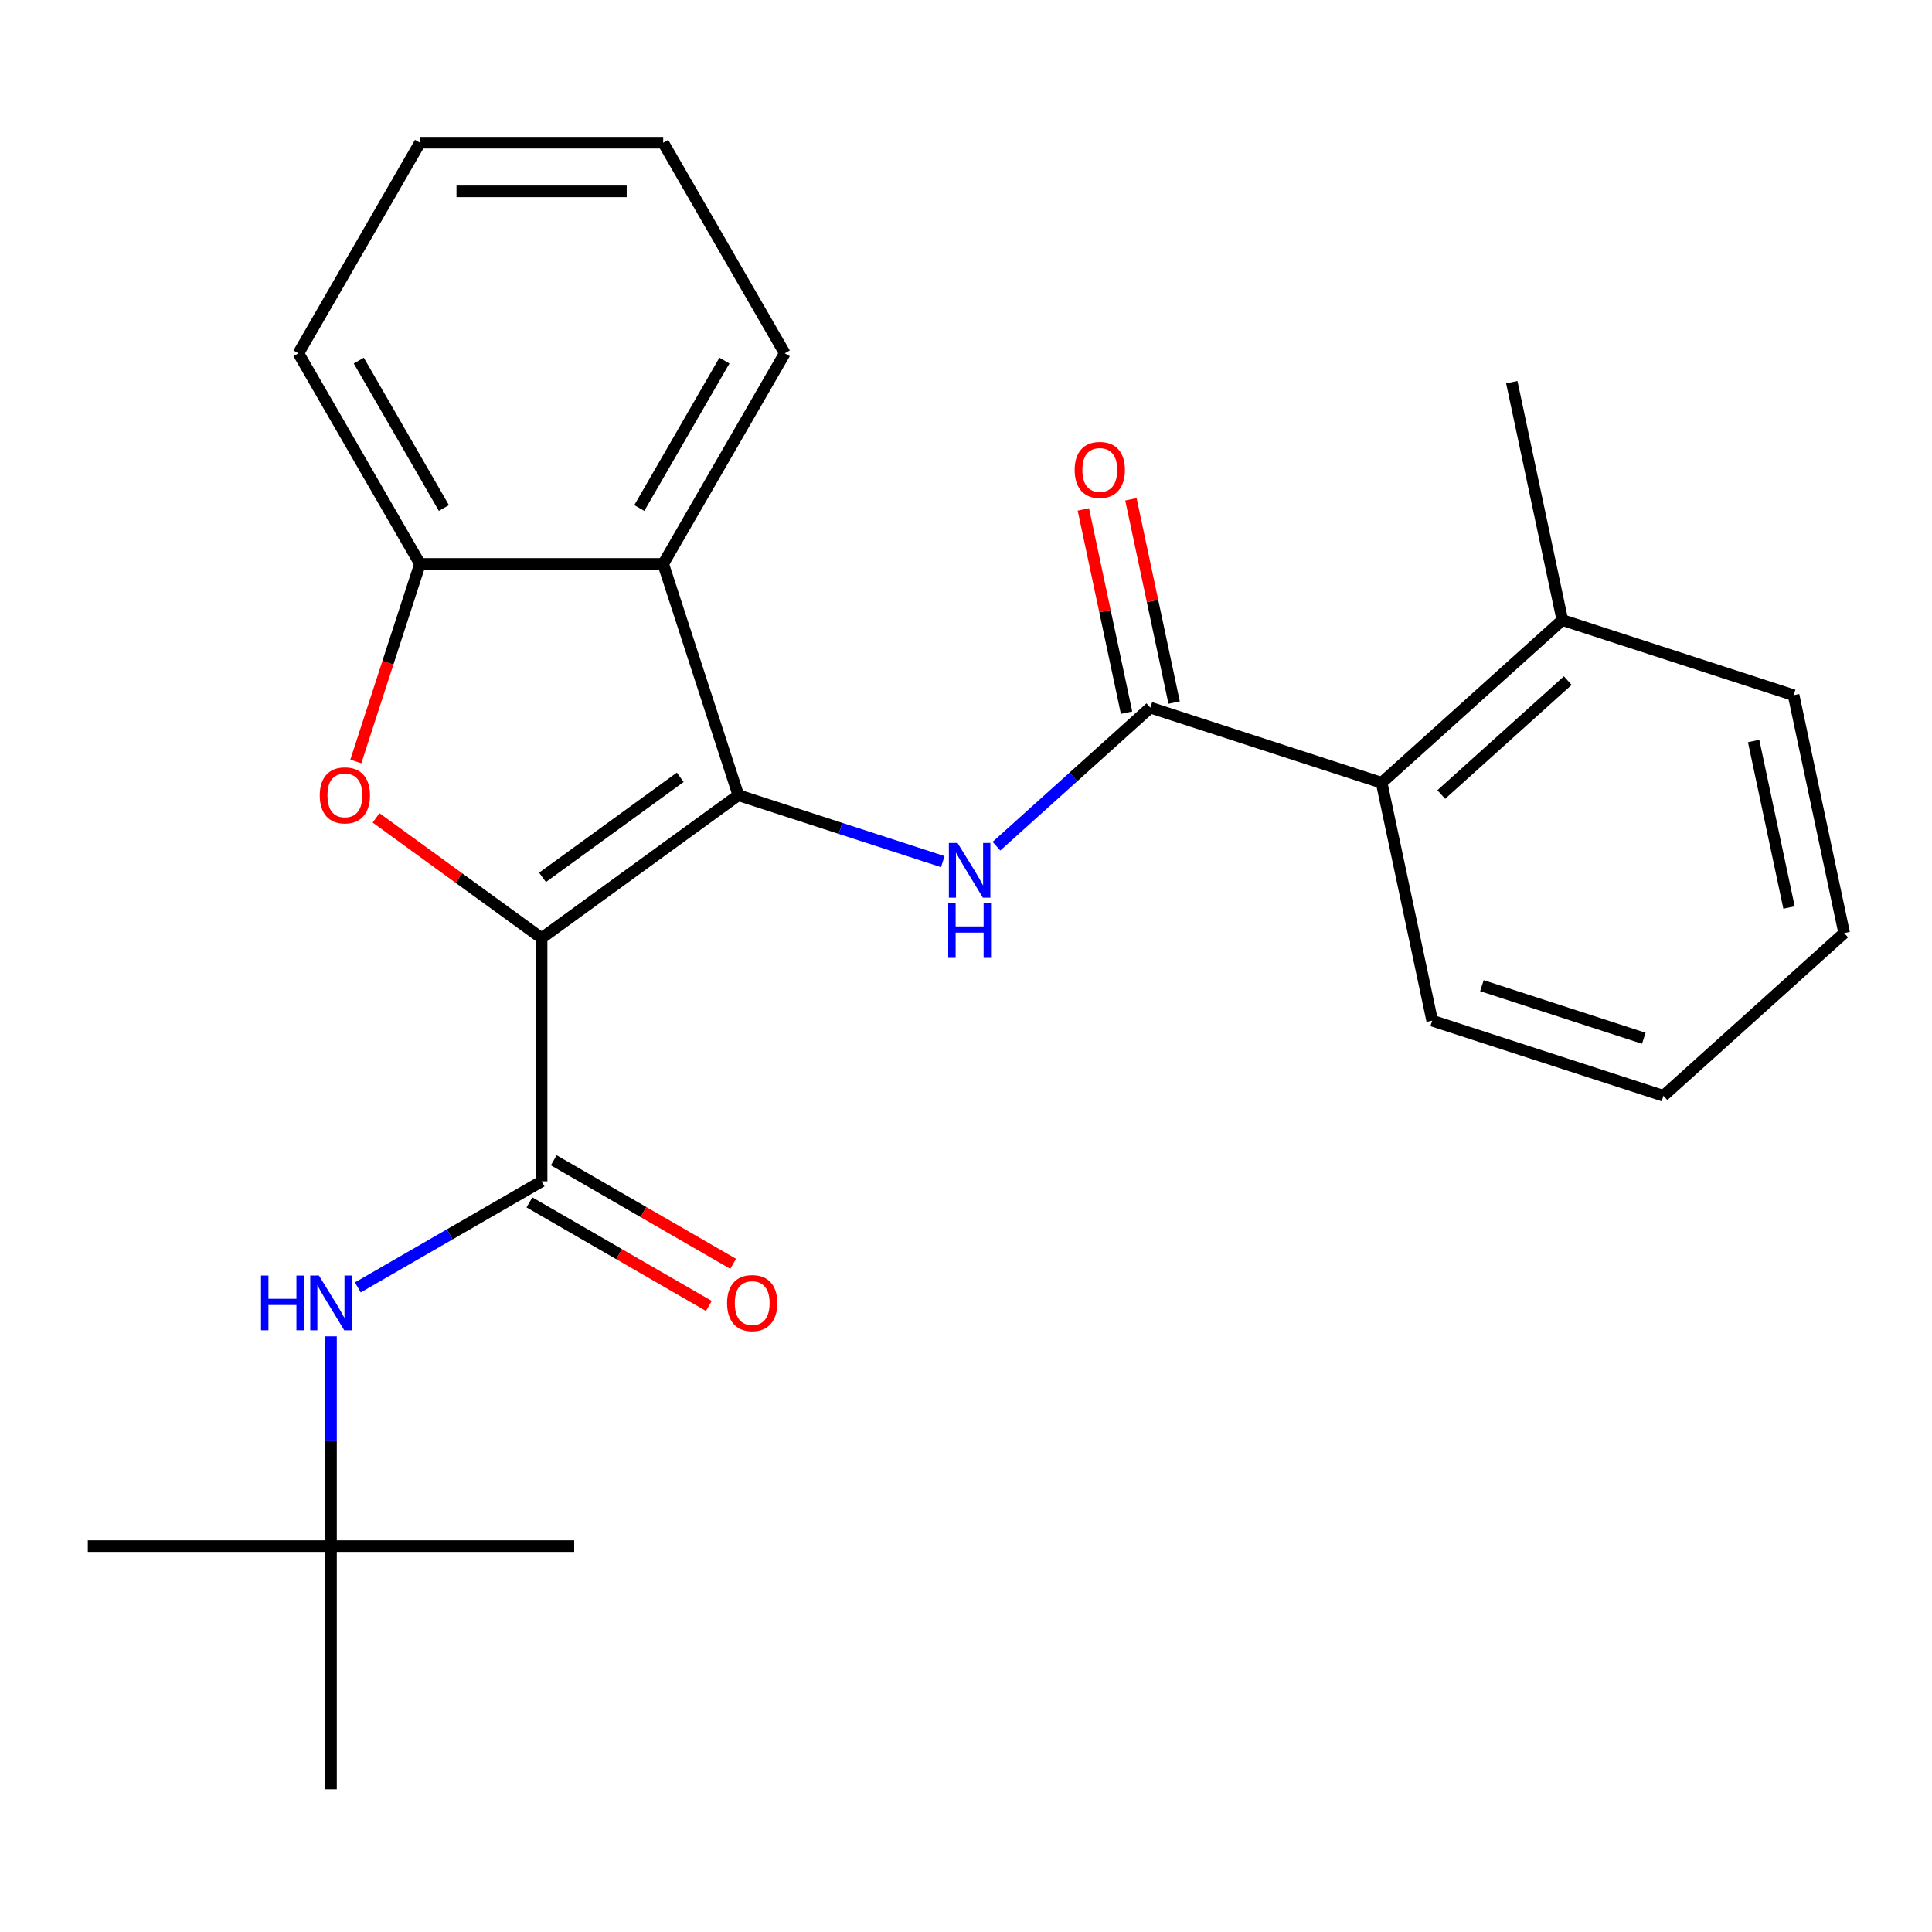 <?xml version='1.0' encoding='iso-8859-1'?>
<svg version='1.1' baseProfile='full'
              xmlns='http://www.w3.org/2000/svg'
                      xmlns:rdkit='http://www.rdkit.org/xml'
                      xmlns:xlink='http://www.w3.org/1999/xlink'
                  xml:space='preserve'
width='1000px' height='1000px' viewBox='0 0 1000 1000'>
<!-- END OF HEADER -->
<rect style='opacity:1.0;fill:#FFFFFF;stroke:none' width='1000' height='1000' x='0' y='0'> </rect>
<path class='bond-0' d='M 280.333,485.581 L 382.164,411.596' style='fill:none;fill-rule:evenodd;stroke:#000000;stroke-width:6px;stroke-linecap:butt;stroke-linejoin:miter;stroke-opacity:1' />
<path class='bond-0' d='M 280.81,454.117 L 352.093,402.327' style='fill:none;fill-rule:evenodd;stroke:#000000;stroke-width:6px;stroke-linecap:butt;stroke-linejoin:miter;stroke-opacity:1' />
<path class='bond-1' d='M 280.333,485.581 L 237.49,454.454' style='fill:none;fill-rule:evenodd;stroke:#000000;stroke-width:6px;stroke-linecap:butt;stroke-linejoin:miter;stroke-opacity:1' />
<path class='bond-1' d='M 237.49,454.454 L 194.648,423.327' style='fill:none;fill-rule:evenodd;stroke:#FF0000;stroke-width:6px;stroke-linecap:butt;stroke-linejoin:miter;stroke-opacity:1' />
<path class='bond-2' d='M 280.333,485.581 L 280.333,611.452' style='fill:none;fill-rule:evenodd;stroke:#000000;stroke-width:6px;stroke-linecap:butt;stroke-linejoin:miter;stroke-opacity:1' />
<path class='bond-3' d='M 382.164,411.596 L 435.076,428.788' style='fill:none;fill-rule:evenodd;stroke:#000000;stroke-width:6px;stroke-linecap:butt;stroke-linejoin:miter;stroke-opacity:1' />
<path class='bond-3' d='M 435.076,428.788 L 487.988,445.98' style='fill:none;fill-rule:evenodd;stroke:#0000FF;stroke-width:6px;stroke-linecap:butt;stroke-linejoin:miter;stroke-opacity:1' />
<path class='bond-4' d='M 382.164,411.596 L 343.268,291.886' style='fill:none;fill-rule:evenodd;stroke:#000000;stroke-width:6px;stroke-linecap:butt;stroke-linejoin:miter;stroke-opacity:1' />
<path class='bond-6' d='M 184.176,394.129 L 200.787,343.008' style='fill:none;fill-rule:evenodd;stroke:#FF0000;stroke-width:6px;stroke-linecap:butt;stroke-linejoin:miter;stroke-opacity:1' />
<path class='bond-6' d='M 200.787,343.008 L 217.397,291.886' style='fill:none;fill-rule:evenodd;stroke:#000000;stroke-width:6px;stroke-linecap:butt;stroke-linejoin:miter;stroke-opacity:1' />
<path class='bond-7' d='M 280.333,611.452 L 232.772,638.911' style='fill:none;fill-rule:evenodd;stroke:#000000;stroke-width:6px;stroke-linecap:butt;stroke-linejoin:miter;stroke-opacity:1' />
<path class='bond-7' d='M 232.772,638.911 L 185.212,666.37' style='fill:none;fill-rule:evenodd;stroke:#0000FF;stroke-width:6px;stroke-linecap:butt;stroke-linejoin:miter;stroke-opacity:1' />
<path class='bond-9' d='M 274.039,622.353 L 320.469,649.159' style='fill:none;fill-rule:evenodd;stroke:#000000;stroke-width:6px;stroke-linecap:butt;stroke-linejoin:miter;stroke-opacity:1' />
<path class='bond-9' d='M 320.469,649.159 L 366.9,675.966' style='fill:none;fill-rule:evenodd;stroke:#FF0000;stroke-width:6px;stroke-linecap:butt;stroke-linejoin:miter;stroke-opacity:1' />
<path class='bond-9' d='M 286.626,600.551 L 333.056,627.358' style='fill:none;fill-rule:evenodd;stroke:#000000;stroke-width:6px;stroke-linecap:butt;stroke-linejoin:miter;stroke-opacity:1' />
<path class='bond-9' d='M 333.056,627.358 L 379.487,654.164' style='fill:none;fill-rule:evenodd;stroke:#FF0000;stroke-width:6px;stroke-linecap:butt;stroke-linejoin:miter;stroke-opacity:1' />
<path class='bond-5' d='M 515.761,437.989 L 555.588,402.128' style='fill:none;fill-rule:evenodd;stroke:#0000FF;stroke-width:6px;stroke-linecap:butt;stroke-linejoin:miter;stroke-opacity:1' />
<path class='bond-5' d='M 555.588,402.128 L 595.415,366.268' style='fill:none;fill-rule:evenodd;stroke:#000000;stroke-width:6px;stroke-linecap:butt;stroke-linejoin:miter;stroke-opacity:1' />
<path class='bond-13' d='M 343.268,291.886 L 406.203,182.878' style='fill:none;fill-rule:evenodd;stroke:#000000;stroke-width:6px;stroke-linecap:butt;stroke-linejoin:miter;stroke-opacity:1' />
<path class='bond-13' d='M 330.907,262.948 L 374.962,186.643' style='fill:none;fill-rule:evenodd;stroke:#000000;stroke-width:6px;stroke-linecap:butt;stroke-linejoin:miter;stroke-opacity:1' />
<path class='bond-25' d='M 343.268,291.886 L 217.397,291.886' style='fill:none;fill-rule:evenodd;stroke:#000000;stroke-width:6px;stroke-linecap:butt;stroke-linejoin:miter;stroke-opacity:1' />
<path class='bond-8' d='M 595.415,366.268 L 715.125,405.164' style='fill:none;fill-rule:evenodd;stroke:#000000;stroke-width:6px;stroke-linecap:butt;stroke-linejoin:miter;stroke-opacity:1' />
<path class='bond-10' d='M 607.727,363.651 L 596.545,311.045' style='fill:none;fill-rule:evenodd;stroke:#000000;stroke-width:6px;stroke-linecap:butt;stroke-linejoin:miter;stroke-opacity:1' />
<path class='bond-10' d='M 596.545,311.045 L 585.363,258.438' style='fill:none;fill-rule:evenodd;stroke:#FF0000;stroke-width:6px;stroke-linecap:butt;stroke-linejoin:miter;stroke-opacity:1' />
<path class='bond-10' d='M 583.103,368.885 L 571.921,316.279' style='fill:none;fill-rule:evenodd;stroke:#000000;stroke-width:6px;stroke-linecap:butt;stroke-linejoin:miter;stroke-opacity:1' />
<path class='bond-10' d='M 571.921,316.279 L 560.739,263.672' style='fill:none;fill-rule:evenodd;stroke:#FF0000;stroke-width:6px;stroke-linecap:butt;stroke-linejoin:miter;stroke-opacity:1' />
<path class='bond-14' d='M 217.397,291.886 L 154.462,182.878' style='fill:none;fill-rule:evenodd;stroke:#000000;stroke-width:6px;stroke-linecap:butt;stroke-linejoin:miter;stroke-opacity:1' />
<path class='bond-14' d='M 229.758,262.948 L 185.704,186.643' style='fill:none;fill-rule:evenodd;stroke:#000000;stroke-width:6px;stroke-linecap:butt;stroke-linejoin:miter;stroke-opacity:1' />
<path class='bond-11' d='M 171.325,691.694 L 171.325,745.976' style='fill:none;fill-rule:evenodd;stroke:#0000FF;stroke-width:6px;stroke-linecap:butt;stroke-linejoin:miter;stroke-opacity:1' />
<path class='bond-11' d='M 171.325,745.976 L 171.325,800.258' style='fill:none;fill-rule:evenodd;stroke:#000000;stroke-width:6px;stroke-linecap:butt;stroke-linejoin:miter;stroke-opacity:1' />
<path class='bond-12' d='M 715.125,405.164 L 808.665,320.94' style='fill:none;fill-rule:evenodd;stroke:#000000;stroke-width:6px;stroke-linecap:butt;stroke-linejoin:miter;stroke-opacity:1' />
<path class='bond-12' d='M 746.001,411.239 L 811.479,352.282' style='fill:none;fill-rule:evenodd;stroke:#000000;stroke-width:6px;stroke-linecap:butt;stroke-linejoin:miter;stroke-opacity:1' />
<path class='bond-15' d='M 715.125,405.164 L 741.295,528.285' style='fill:none;fill-rule:evenodd;stroke:#000000;stroke-width:6px;stroke-linecap:butt;stroke-linejoin:miter;stroke-opacity:1' />
<path class='bond-16' d='M 171.325,800.258 L 45.455,800.258' style='fill:none;fill-rule:evenodd;stroke:#000000;stroke-width:6px;stroke-linecap:butt;stroke-linejoin:miter;stroke-opacity:1' />
<path class='bond-17' d='M 171.325,800.258 L 297.196,800.258' style='fill:none;fill-rule:evenodd;stroke:#000000;stroke-width:6px;stroke-linecap:butt;stroke-linejoin:miter;stroke-opacity:1' />
<path class='bond-18' d='M 171.325,800.258 L 171.325,926.129' style='fill:none;fill-rule:evenodd;stroke:#000000;stroke-width:6px;stroke-linecap:butt;stroke-linejoin:miter;stroke-opacity:1' />
<path class='bond-19' d='M 808.665,320.94 L 782.495,197.82' style='fill:none;fill-rule:evenodd;stroke:#000000;stroke-width:6px;stroke-linecap:butt;stroke-linejoin:miter;stroke-opacity:1' />
<path class='bond-20' d='M 808.665,320.94 L 928.375,359.837' style='fill:none;fill-rule:evenodd;stroke:#000000;stroke-width:6px;stroke-linecap:butt;stroke-linejoin:miter;stroke-opacity:1' />
<path class='bond-21' d='M 406.203,182.878 L 343.268,73.871' style='fill:none;fill-rule:evenodd;stroke:#000000;stroke-width:6px;stroke-linecap:butt;stroke-linejoin:miter;stroke-opacity:1' />
<path class='bond-22' d='M 154.462,182.878 L 217.397,73.871' style='fill:none;fill-rule:evenodd;stroke:#000000;stroke-width:6px;stroke-linecap:butt;stroke-linejoin:miter;stroke-opacity:1' />
<path class='bond-23' d='M 741.295,528.285 L 861.005,567.181' style='fill:none;fill-rule:evenodd;stroke:#000000;stroke-width:6px;stroke-linecap:butt;stroke-linejoin:miter;stroke-opacity:1' />
<path class='bond-23' d='M 767.031,510.177 L 850.828,537.404' style='fill:none;fill-rule:evenodd;stroke:#000000;stroke-width:6px;stroke-linecap:butt;stroke-linejoin:miter;stroke-opacity:1' />
<path class='bond-27' d='M 928.375,359.837 L 954.545,482.957' style='fill:none;fill-rule:evenodd;stroke:#000000;stroke-width:6px;stroke-linecap:butt;stroke-linejoin:miter;stroke-opacity:1' />
<path class='bond-27' d='M 907.677,383.539 L 925.996,469.723' style='fill:none;fill-rule:evenodd;stroke:#000000;stroke-width:6px;stroke-linecap:butt;stroke-linejoin:miter;stroke-opacity:1' />
<path class='bond-26' d='M 343.268,73.871 L 217.397,73.871' style='fill:none;fill-rule:evenodd;stroke:#000000;stroke-width:6px;stroke-linecap:butt;stroke-linejoin:miter;stroke-opacity:1' />
<path class='bond-26' d='M 324.387,99.045 L 236.278,99.045' style='fill:none;fill-rule:evenodd;stroke:#000000;stroke-width:6px;stroke-linecap:butt;stroke-linejoin:miter;stroke-opacity:1' />
<path class='bond-24' d='M 861.005,567.181 L 954.545,482.957' style='fill:none;fill-rule:evenodd;stroke:#000000;stroke-width:6px;stroke-linecap:butt;stroke-linejoin:miter;stroke-opacity:1' />
<path  class='atom-2' d='M 165.501 411.676
Q 165.501 404.876, 168.861 401.076
Q 172.221 397.276, 178.501 397.276
Q 184.781 397.276, 188.141 401.076
Q 191.501 404.876, 191.501 411.676
Q 191.501 418.556, 188.101 422.476
Q 184.701 426.356, 178.501 426.356
Q 172.261 426.356, 168.861 422.476
Q 165.501 418.596, 165.501 411.676
M 178.501 423.156
Q 182.821 423.156, 185.141 420.276
Q 187.501 417.356, 187.501 411.676
Q 187.501 406.116, 185.141 403.316
Q 182.821 400.476, 178.501 400.476
Q 174.181 400.476, 171.821 403.276
Q 169.501 406.076, 169.501 411.676
Q 169.501 417.396, 171.821 420.276
Q 174.181 423.156, 178.501 423.156
' fill='#FF0000'/>
<path  class='atom-4' d='M 495.615 436.332
L 504.895 451.332
Q 505.815 452.812, 507.295 455.492
Q 508.775 458.172, 508.855 458.332
L 508.855 436.332
L 512.615 436.332
L 512.615 464.652
L 508.735 464.652
L 498.775 448.252
Q 497.615 446.332, 496.375 444.132
Q 495.175 441.932, 494.815 441.252
L 494.815 464.652
L 491.135 464.652
L 491.135 436.332
L 495.615 436.332
' fill='#0000FF'/>
<path  class='atom-4' d='M 490.795 467.484
L 494.635 467.484
L 494.635 479.524
L 509.115 479.524
L 509.115 467.484
L 512.955 467.484
L 512.955 495.804
L 509.115 495.804
L 509.115 482.724
L 494.635 482.724
L 494.635 495.804
L 490.795 495.804
L 490.795 467.484
' fill='#0000FF'/>
<path  class='atom-8' d='M 135.105 660.227
L 138.945 660.227
L 138.945 672.267
L 153.425 672.267
L 153.425 660.227
L 157.265 660.227
L 157.265 688.547
L 153.425 688.547
L 153.425 675.467
L 138.945 675.467
L 138.945 688.547
L 135.105 688.547
L 135.105 660.227
' fill='#0000FF'/>
<path  class='atom-8' d='M 165.065 660.227
L 174.345 675.227
Q 175.265 676.707, 176.745 679.387
Q 178.225 682.067, 178.305 682.227
L 178.305 660.227
L 182.065 660.227
L 182.065 688.547
L 178.185 688.547
L 168.225 672.147
Q 167.065 670.227, 165.825 668.027
Q 164.625 665.827, 164.265 665.147
L 164.265 688.547
L 160.585 688.547
L 160.585 660.227
L 165.065 660.227
' fill='#0000FF'/>
<path  class='atom-10' d='M 376.34 674.467
Q 376.34 667.667, 379.7 663.867
Q 383.06 660.067, 389.34 660.067
Q 395.62 660.067, 398.98 663.867
Q 402.34 667.667, 402.34 674.467
Q 402.34 681.347, 398.94 685.267
Q 395.54 689.147, 389.34 689.147
Q 383.1 689.147, 379.7 685.267
Q 376.34 681.387, 376.34 674.467
M 389.34 685.947
Q 393.66 685.947, 395.98 683.067
Q 398.34 680.147, 398.34 674.467
Q 398.34 668.907, 395.98 666.107
Q 393.66 663.267, 389.34 663.267
Q 385.02 663.267, 382.66 666.067
Q 380.34 668.867, 380.34 674.467
Q 380.34 680.187, 382.66 683.067
Q 385.02 685.947, 389.34 685.947
' fill='#FF0000'/>
<path  class='atom-11' d='M 556.245 243.228
Q 556.245 236.428, 559.605 232.628
Q 562.965 228.828, 569.245 228.828
Q 575.525 228.828, 578.885 232.628
Q 582.245 236.428, 582.245 243.228
Q 582.245 250.108, 578.845 254.028
Q 575.445 257.908, 569.245 257.908
Q 563.005 257.908, 559.605 254.028
Q 556.245 250.148, 556.245 243.228
M 569.245 254.708
Q 573.565 254.708, 575.885 251.828
Q 578.245 248.908, 578.245 243.228
Q 578.245 237.668, 575.885 234.868
Q 573.565 232.028, 569.245 232.028
Q 564.925 232.028, 562.565 234.828
Q 560.245 237.628, 560.245 243.228
Q 560.245 248.948, 562.565 251.828
Q 564.925 254.708, 569.245 254.708
' fill='#FF0000'/>
</svg>
